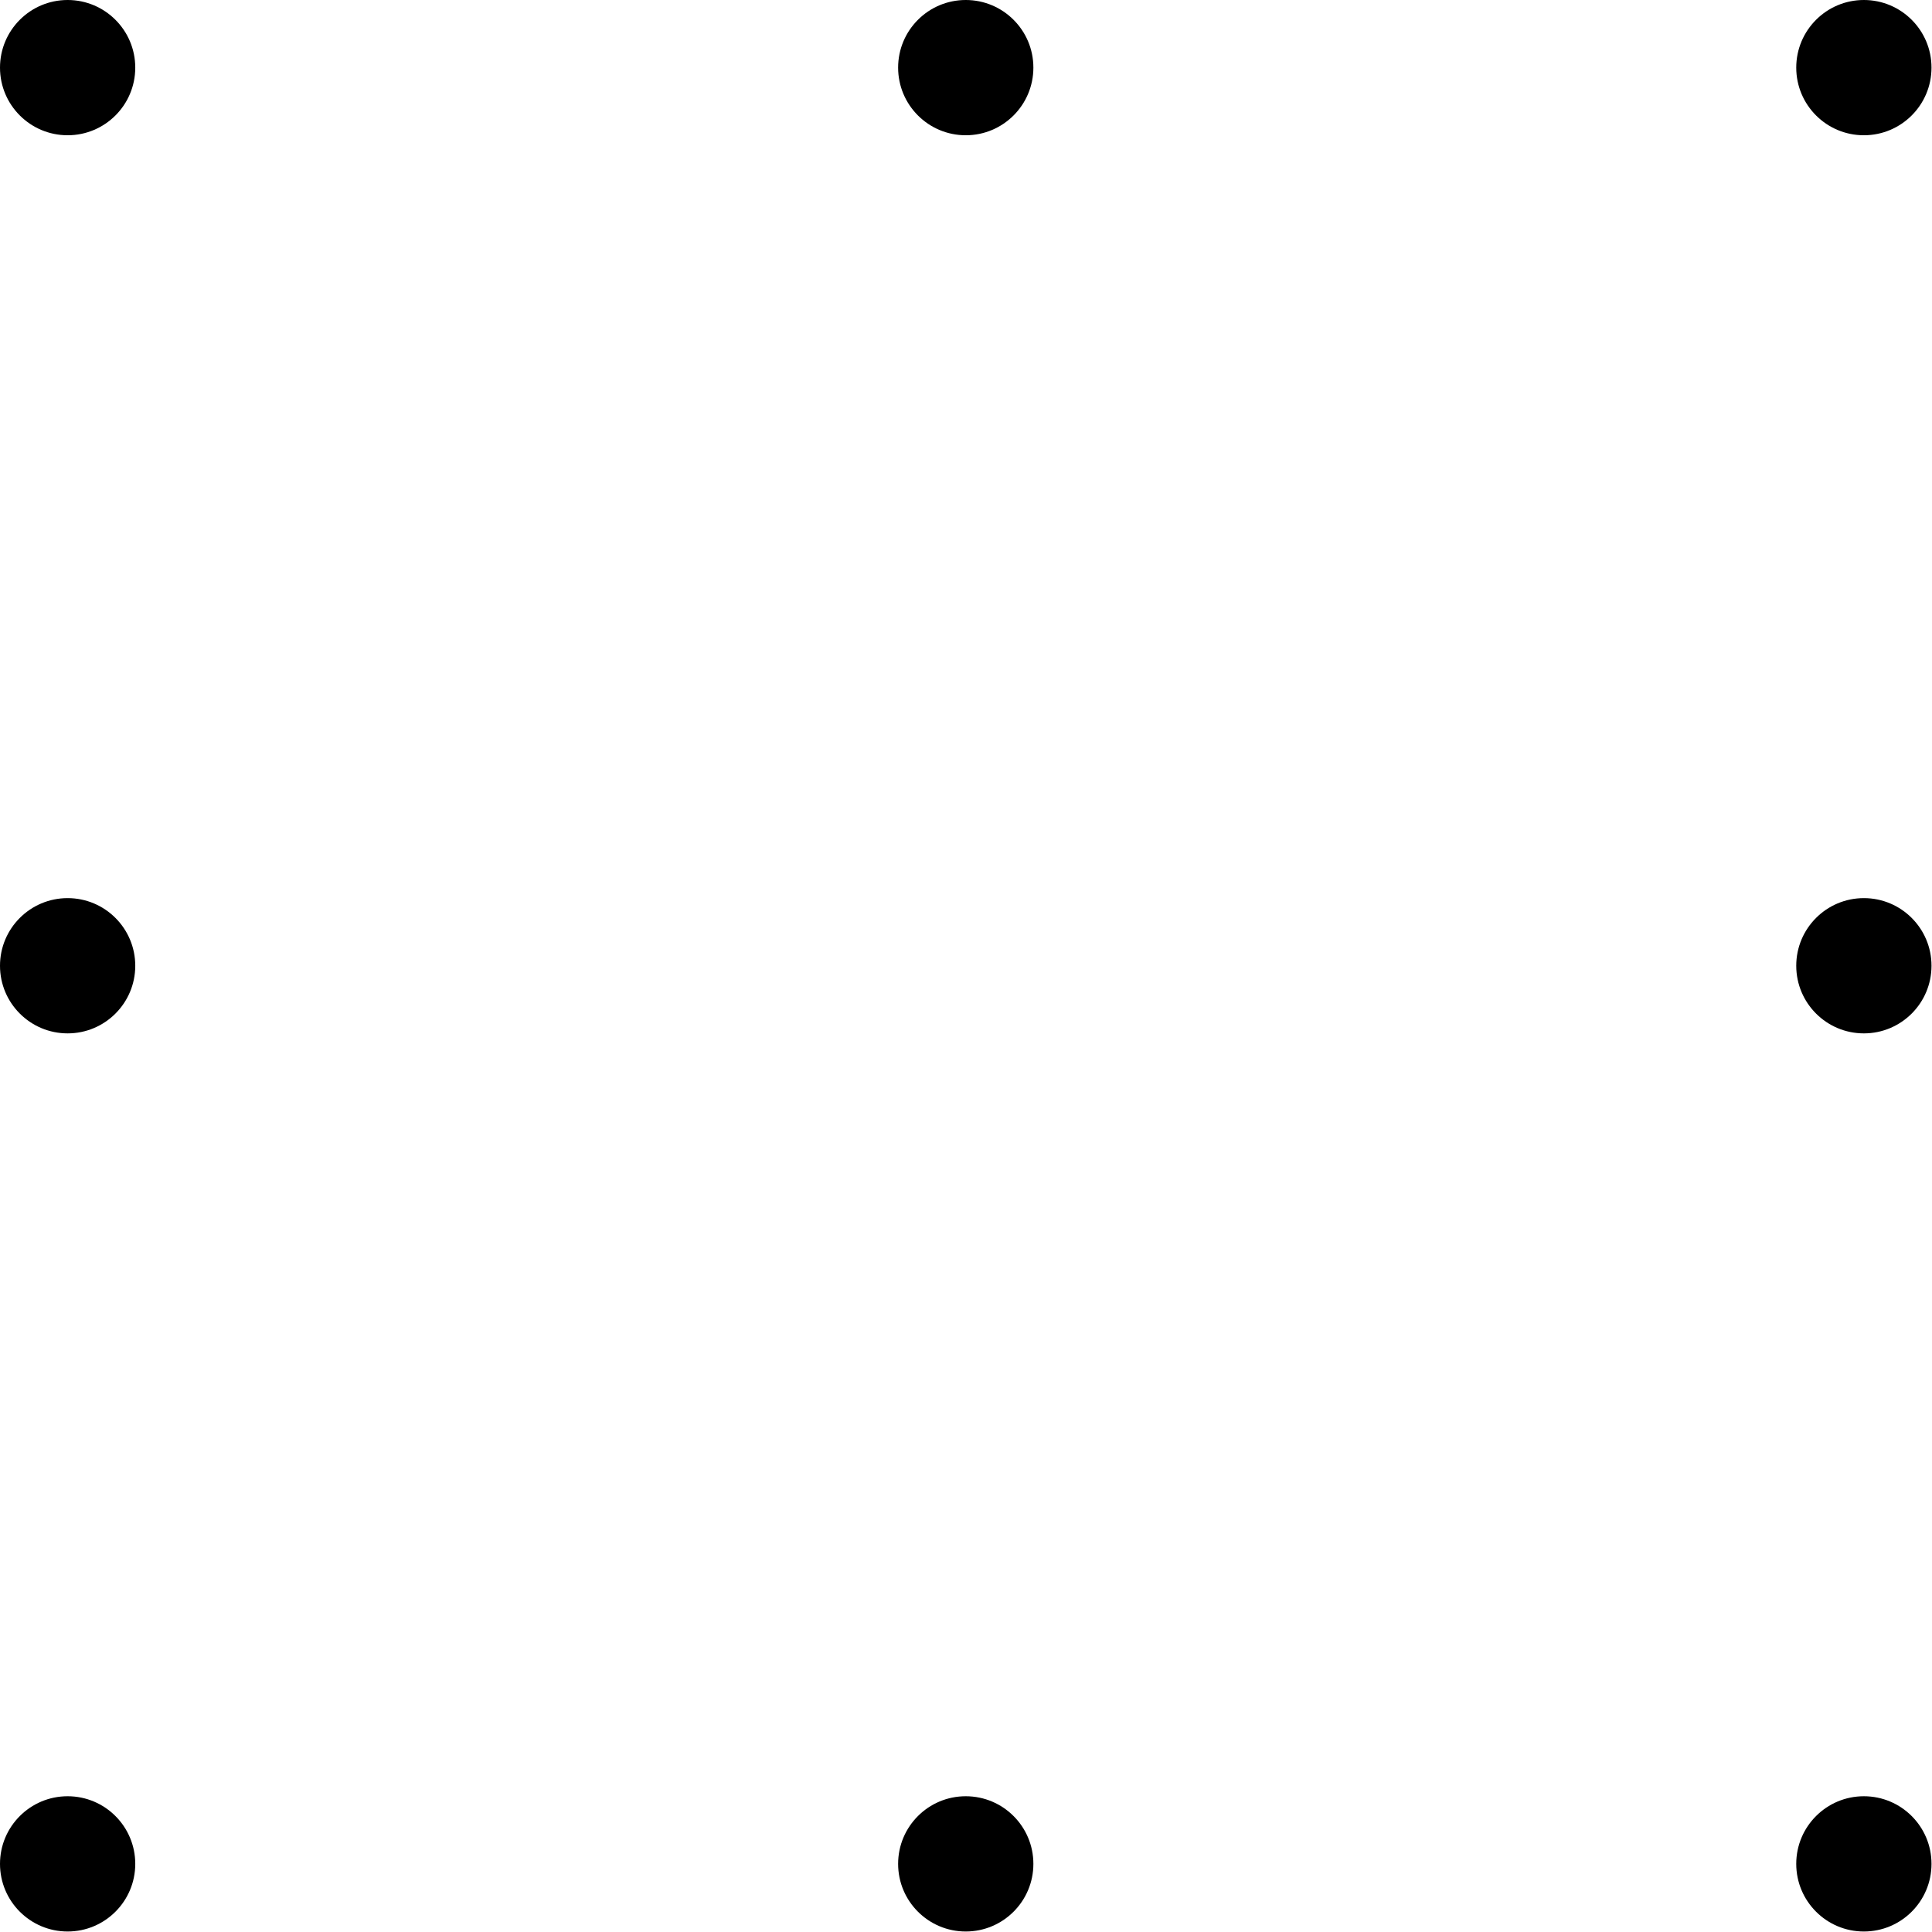 <?xml version='1.0' encoding='UTF-8'?>
<!-- This file was generated by dvisvgm 2.13.3 -->
<svg version='1.1' xmlns='http://www.w3.org/2000/svg' xmlns:xlink='http://www.w3.org/1999/xlink' width='42.851pt' height='42.851pt' viewBox='77.835 75.284 42.851 42.851'>
<g id='page1'>
<g transform='translate(77.835 75.284)scale(.996)'>
<circle cx='41.506' cy='21.506' fill='#000000' r='1.506'/>
</g>
<g transform='translate(77.835 75.284)scale(.996)'>
<circle cx='41.506' cy='1.506' fill='#000000' r='1.506'/>
</g>
<g transform='translate(77.835 75.284)scale(.996)'>
<circle cx='21.506' cy='1.506' fill='#000000' r='1.506'/>
</g>
<g transform='translate(77.835 75.284)scale(.996)'>
<circle cx='1.506' cy='1.506' fill='#000000' r='1.506'/>
</g>
<g transform='translate(77.835 75.284)scale(.996)'>
<circle cx='1.506' cy='21.506' fill='#000000' r='1.506'/>
</g>
<g transform='translate(77.835 75.284)scale(.996)'>
<circle cx='1.506' cy='41.506' fill='#000000' r='1.506'/>
</g>
<g transform='translate(77.835 75.284)scale(.996)'>
<circle cx='21.506' cy='41.506' fill='#000000' r='1.506'/>
</g>
<g transform='translate(77.835 75.284)scale(.996)'>
<circle cx='41.506' cy='41.506' fill='#000000' r='1.506'/>
</g>
</g>
</svg>